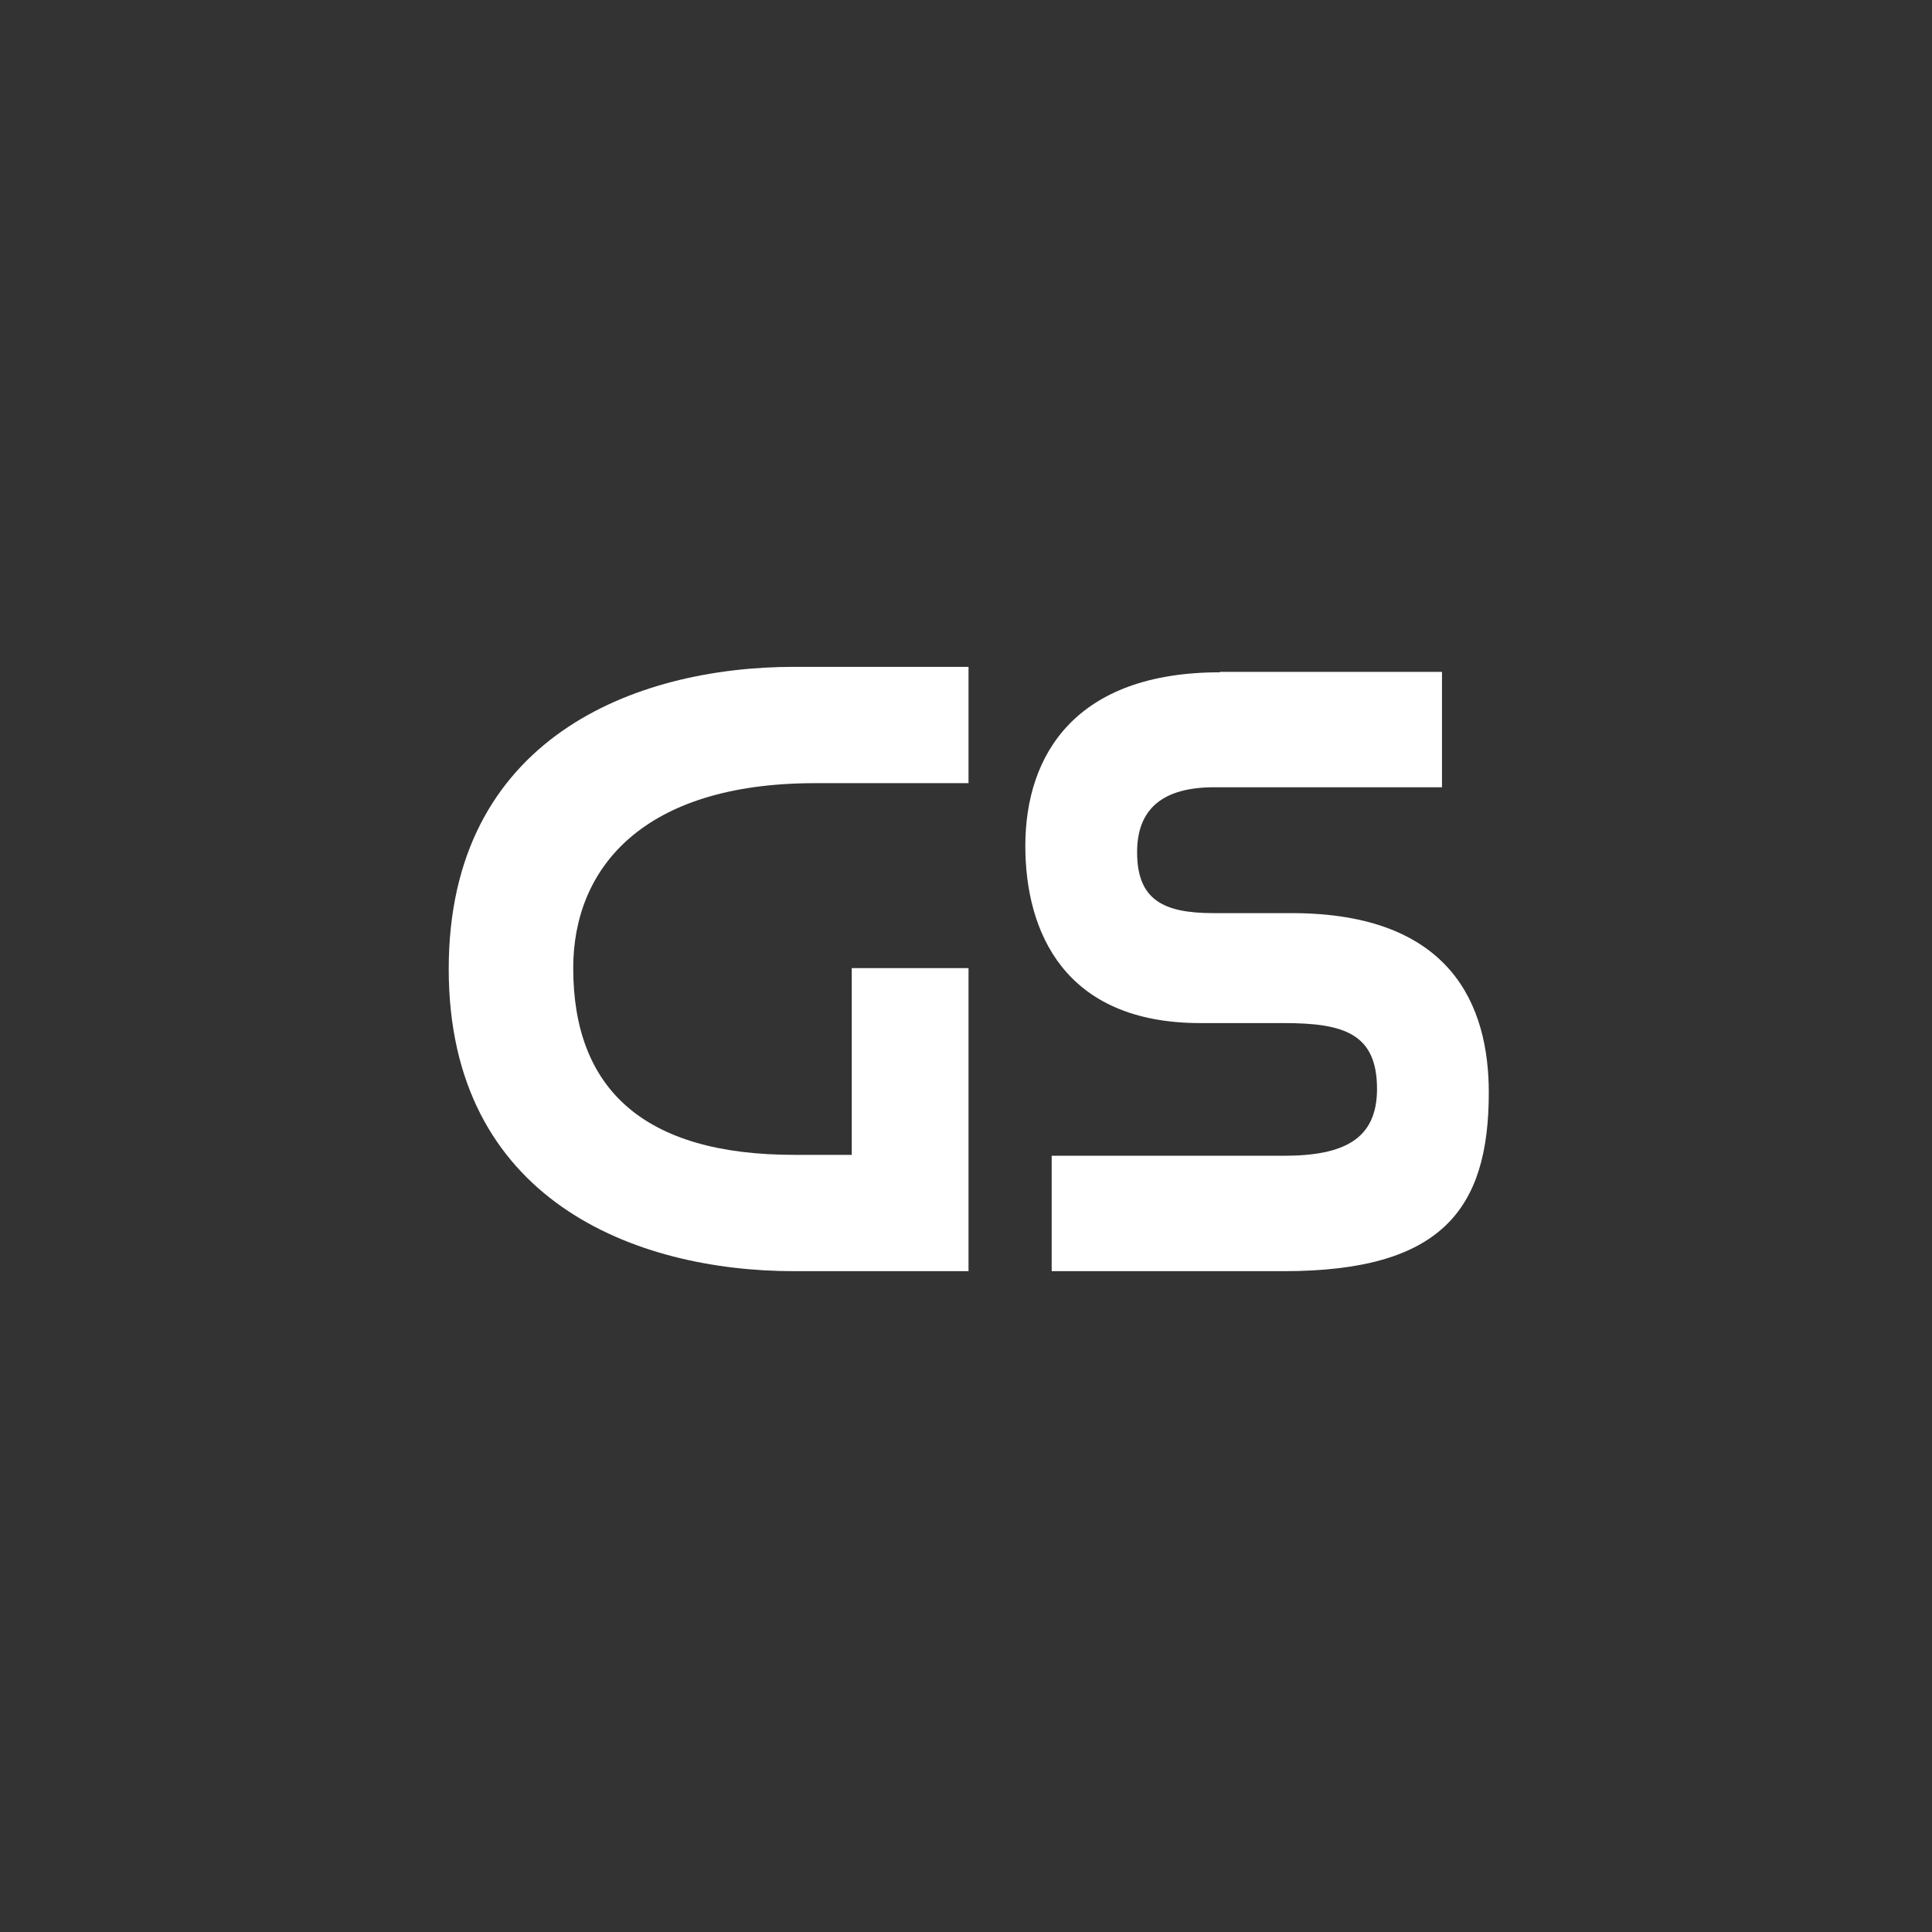 <svg width="310" height="310" viewBox="0 0 310 310" fill="none" xmlns="http://www.w3.org/2000/svg">
<rect x="0" y="0" width="310" height="310" fill="#333333" stroke="none"/>
<path d="M127.409 107C101.965 107 72 118.373 72 155.483C72 192.593 101.965 203.966 127.409 203.966H155.405V155.337H136.668V185.302H127.409C103.204 185.302 91.977 174.658 91.977 155.337C91.977 139.371 103.058 125.664 130.763 125.664H155.405V107H127.409Z" fill="white"/>
<path d="M195.724 107.875C172.685 107.875 164.52 120.998 164.52 135.725C164.52 149.432 170.717 164.159 192.589 164.159H206.004C215.627 164.159 220.949 165.836 220.949 174.73C220.949 182.75 215.7 185.448 206.004 185.448H168.748V203.966H206.004C231.302 203.966 238.885 194.051 238.885 175.314C238.885 161.461 232.979 146.515 207.243 146.515H194.703C186.683 146.515 182.455 144.401 182.455 136.746C182.455 129.674 186.683 126.32 194.849 126.32H231.375V107.802H195.724V107.875Z" fill="white"/>
</svg>
